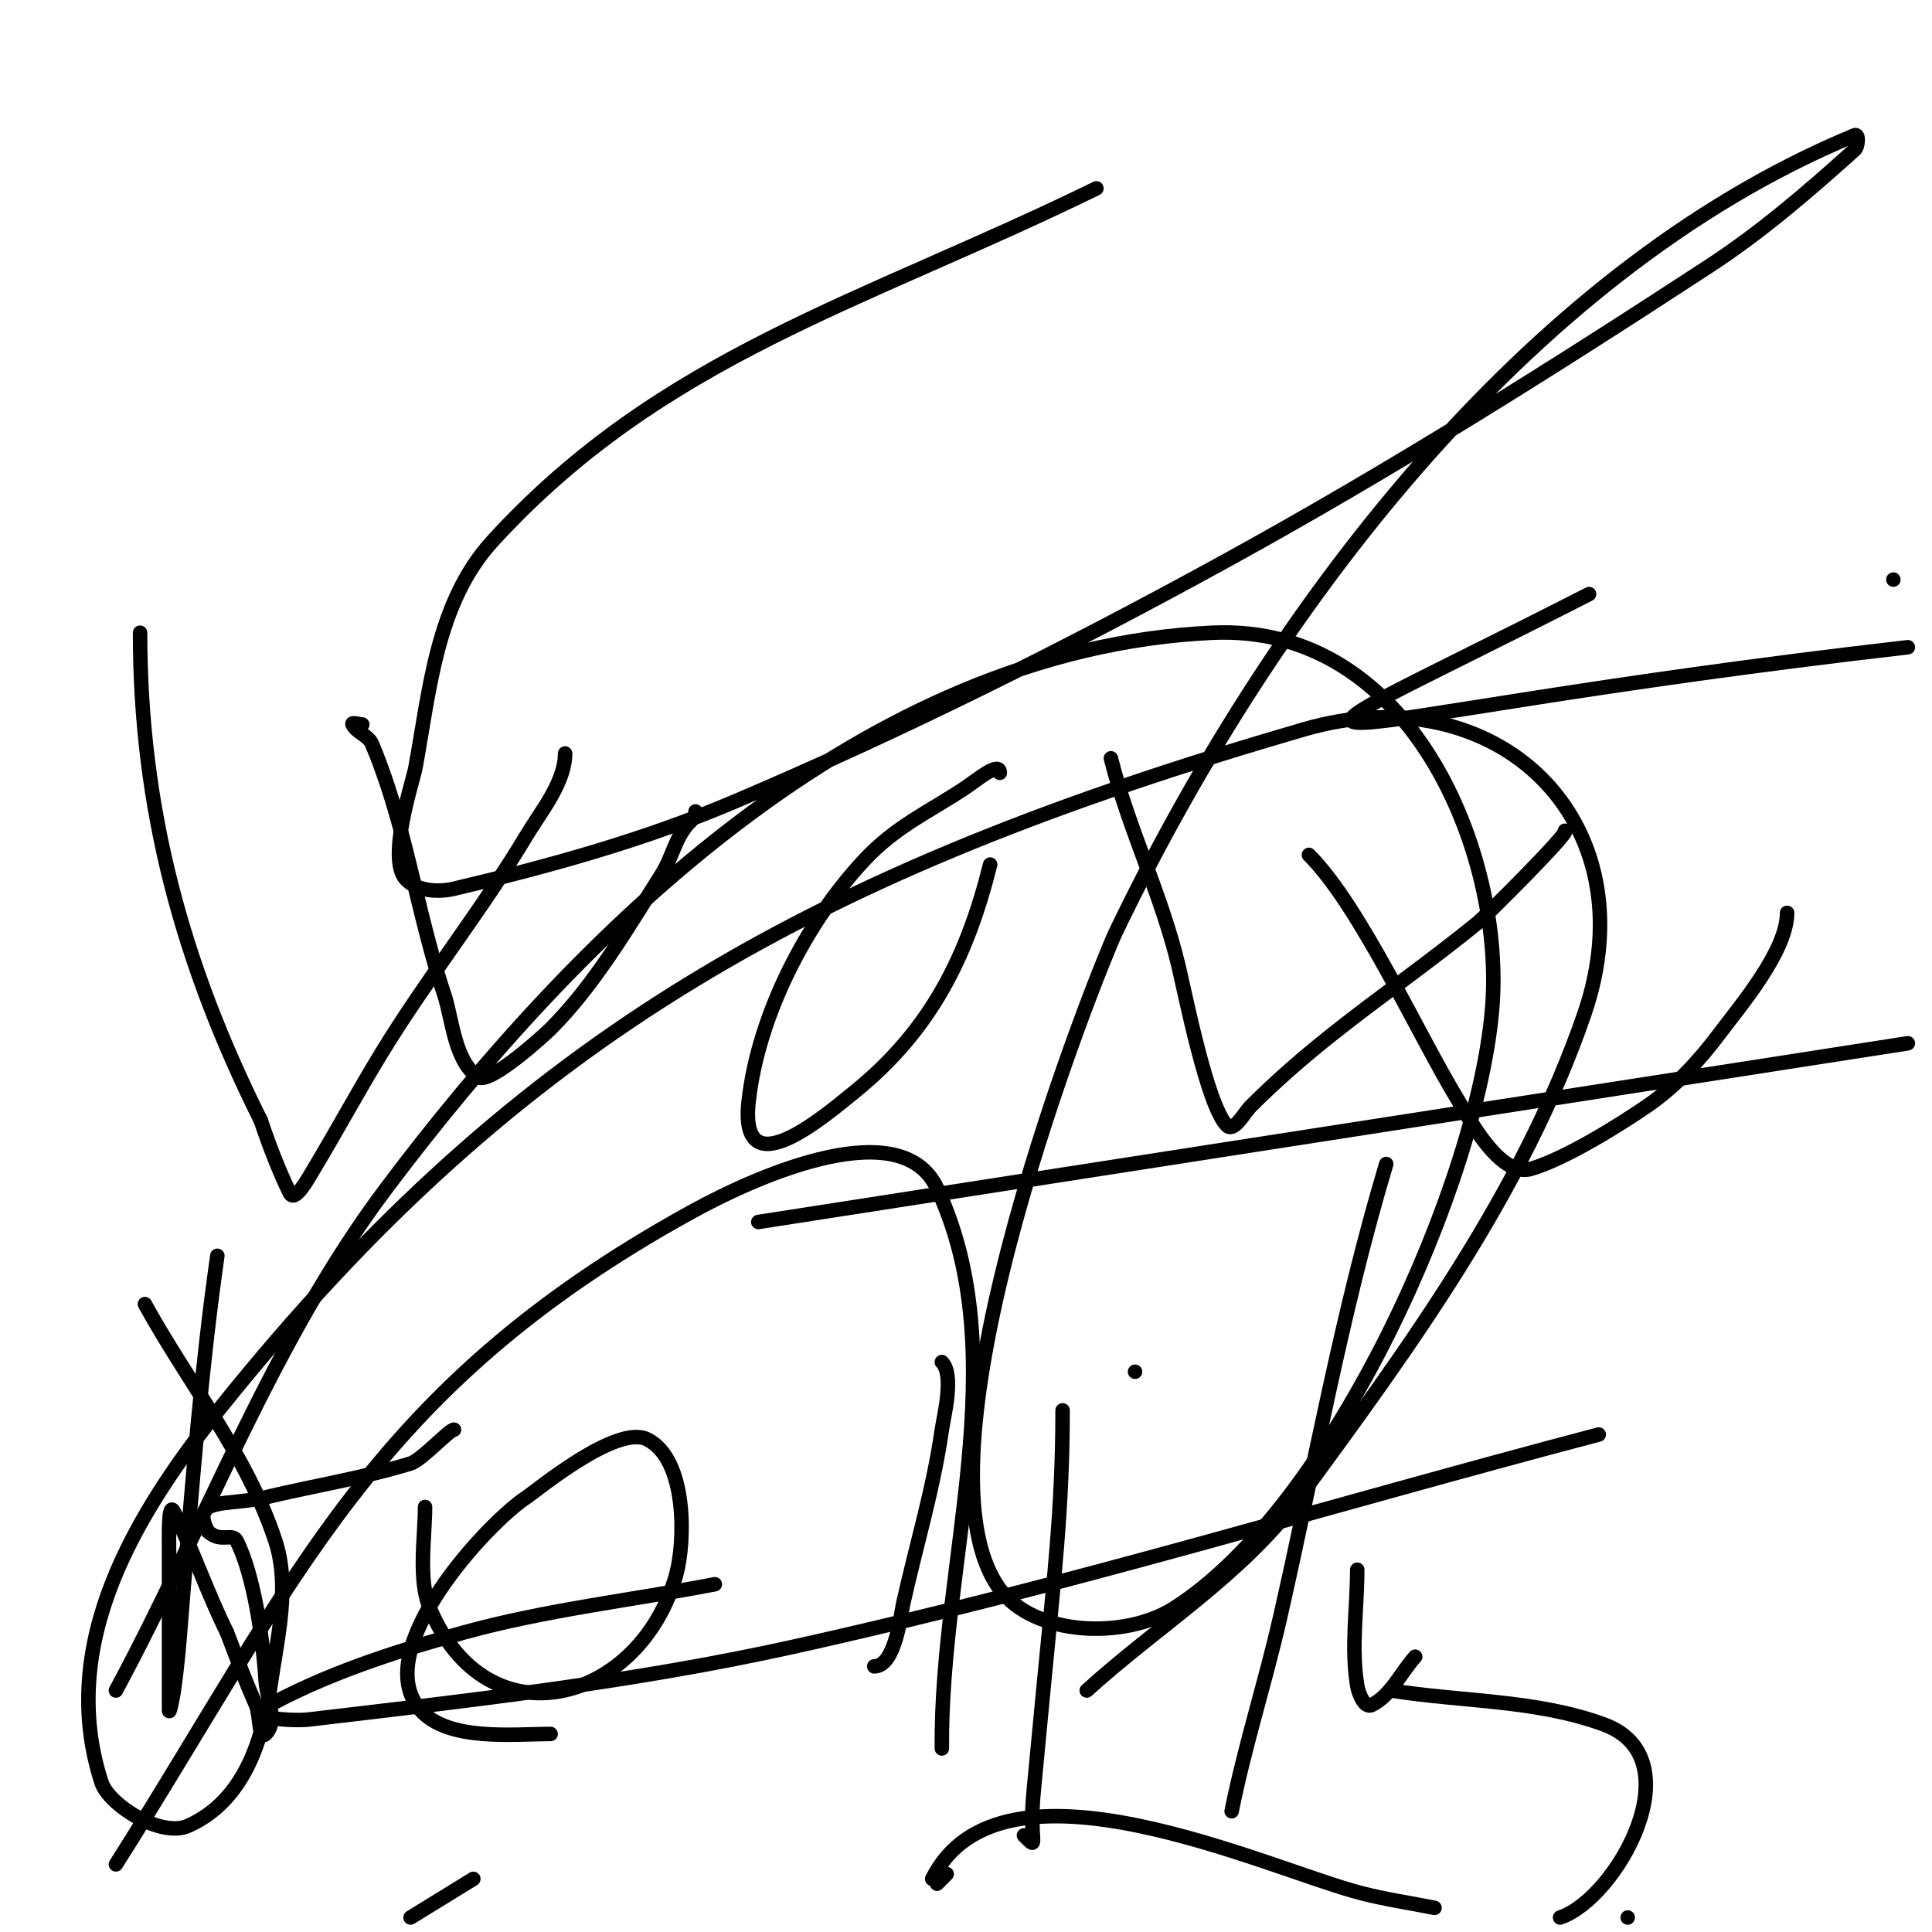 <svg viewBox='0 0 400 400' version='1.1' xmlns='http://www.w3.org/2000/svg' xmlns:xlink='http://www.w3.org/1999/xlink'><g fill='none' stroke='#000000' stroke-width='3' stroke-linecap='round' stroke-linejoin='round'><path d='M29,131c0,36.298 8.678,68.357 25,101'/><path d='M54,232c1.624,4.872 3.841,10.682 6,15c1.054,2.108 3.787,-2.979 5,-5c4.761,-7.934 9.179,-16.111 14,-24c9.456,-15.474 20.688,-29.479 30,-45c3.008,-5.013 8,-11.01 8,-17'/><path d='M75,150c-0.667,0 -2.298,-0.596 -2,0c0.843,1.687 3.257,2.267 4,4c2.349,5.481 4.441,12.154 6,18c3.044,11.414 5.272,22.816 9,34c1.646,4.938 2.08,13.72 7,17c2.442,1.628 13.868,-8.868 15,-10c9.217,-9.217 16.083,-21.131 23,-32c2.361,-3.71 2.691,-7.691 6,-11'/><path d='M143,170c0.527,-0.527 1,-1.255 1,-2'/><path d='M207,160c0,-2.539 -4.888,1.592 -7,3c-7.634,5.089 -14.446,8.009 -21,15c-12.121,12.929 -22.035,32.311 -24,50c-2.029,18.257 15.374,3.384 22,-2c15.705,-12.76 23.198,-27.793 28,-47'/><path d='M230,157c3.636,14.543 10.487,28.246 14,43c1.414,5.938 5.965,28.965 10,33c1.509,1.509 3.491,-2.491 5,-4c5.344,-5.344 11.075,-10.309 17,-15c9.88,-7.821 20.231,-15.04 30,-23c1.407,-1.146 19.358,-19 18,-19'/><path d='M271,177c10.621,10.621 22.575,37.213 31,51c1.875,3.069 8.483,15.955 15,14c7.171,-2.151 18.047,-8.927 24,-13c5.836,-3.993 10.757,-9.343 15,-15c4.349,-5.798 14,-17.105 14,-25'/><path d='M45,260c-3.263,22.84 -5.086,46.031 -7,69c-0.584,7.007 -1.006,14.039 -2,21c-0.194,1.361 -1,5.374 -1,4c0,-8 0,-16 0,-24c0,-3 0,-6 0,-9c0,-2.687 -0.202,-10.404 1,-8c3.83,7.66 7,17 11,25'/><path d='M47,338c1.891,5.042 3.813,10.079 6,15c0.856,1.926 0.509,7.491 2,6c2.593,-2.593 0.229,-7.34 0,-11c-0.531,-8.494 -2.359,-21.718 -6,-29c-0.863,-1.726 -3.453,0.547 -6,-2'/><path d='M43,317c-3.604,-7.208 4.076,-5.113 12,-7c9.989,-2.378 20.176,-4.01 30,-7c2.253,-0.686 8.04,-7 9,-7'/><path d='M88,312c0,6.312 -1.494,15.077 1,21c11.979,28.45 43.634,19.516 51,-7c1.858,-6.689 2.319,-23.84 -6,-28c-6.375,-3.187 -23.122,10.779 -25,12c-7.799,5.069 -32.794,31.664 -22,44c5.743,6.563 19.225,5 27,5'/><path d='M195,282c2.642,2.642 0.378,11.354 0,14c-1.762,12.337 -5.305,23.871 -8,36c-0.505,2.271 -1.632,13 -6,13'/><path d='M287,241c-9.294,30.981 -14.812,62.482 -22,94c-3.048,13.363 -7.311,26.553 -10,40'/><path d='M281,325c0,8 -1.315,16.109 0,24c0.274,1.644 1.509,4.745 3,4c4.011,-2.006 6,-6.667 9,-10'/><path d='M220,292c0,20.545 -1.86,35.526 -4,58c-0.667,7 -1.323,14.001 -2,21c-1.016,10.5 1.364,12.364 -2,9'/><path d='M196,388c-0.667,0.667 -1.333,1.333 -2,2'/><path d='M193,389c14.227,-28.454 69.475,-1.995 89,3c4.94,1.264 10,2 15,3'/><path d='M323,397c11.65,-3.883 28.112,-33.017 9,-40c-13.949,-5.097 -29.333,-4.667 -44,-7'/><path d='M98,389l-13,8'/><path d='M337,397l0,0'/><path d='M148,328c-17.333,3.333 -34.988,5.295 -52,10c-14.439,3.994 -28.943,8.655 -42,16c-2.963,1.667 6.624,2.399 10,2c33.473,-3.956 67.088,-7.727 100,-15c56.21,-12.421 111.333,-29.333 167,-44'/><path d='M395,216c-79.333,12.333 -158.667,24.667 -238,37'/><path d='M235,284l0,0'/><path d='M392,120l0,0'/><path d='M395,134c-130.476,15.01 -146.767,30.243 -66,-11'/><path d='M227,39c-48.392,23.67 -89.873,34.605 -125,73c-11.697,12.785 -13.056,31.1 -16,47c-0.508,2.743 -5.887,18.76 -2,23c2.297,2.506 6.691,2.779 10,2c19.705,-4.636 39.37,-10.082 58,-18c34.849,-14.811 68.815,-31.765 102,-50c34.219,-18.804 67.32,-39.632 100,-61c10.718,-7.008 20.481,-15.433 30,-24c0.743,-0.669 0.924,-3.382 0,-3c-68.95,28.531 -121.972,100.39 -153,165c-3.195,6.653 -44.298,108.415 -24,136c7.156,9.725 25.798,10.457 36,4c33.089,-20.942 63.379,-88.892 66,-125c2.267,-31.234 -16.732,-78.919 -58,-77c-72.313,3.363 -131.635,62.606 -171,115c-23.65,31.478 -37.333,69.333 -56,104'/><path d='M195,362c-0.333,-38.667 15.404,-80.984 -1,-116c-7.246,-15.468 -36.046,-3.255 -51,5c-66.159,36.52 -81.487,75.813 -119,135'/><path d='M225,350c14.667,-13.333 32.254,-24.034 44,-40c22.936,-31.175 46.391,-63.409 59,-100c13.792,-40.025 -18.037,-70.615 -58,-59c-100.373,29.172 -162.157,63.012 -224,140c-17.913,22.3 -34.325,49.178 -25,78c1.519,4.695 12.333,11.55 18,9c11.527,-5.187 15.388,-17.713 17,-29c1.415,-9.905 4.128,-20.496 1,-30c-5.83,-17.714 -18,-32.667 -27,-49'/></g>
</svg>